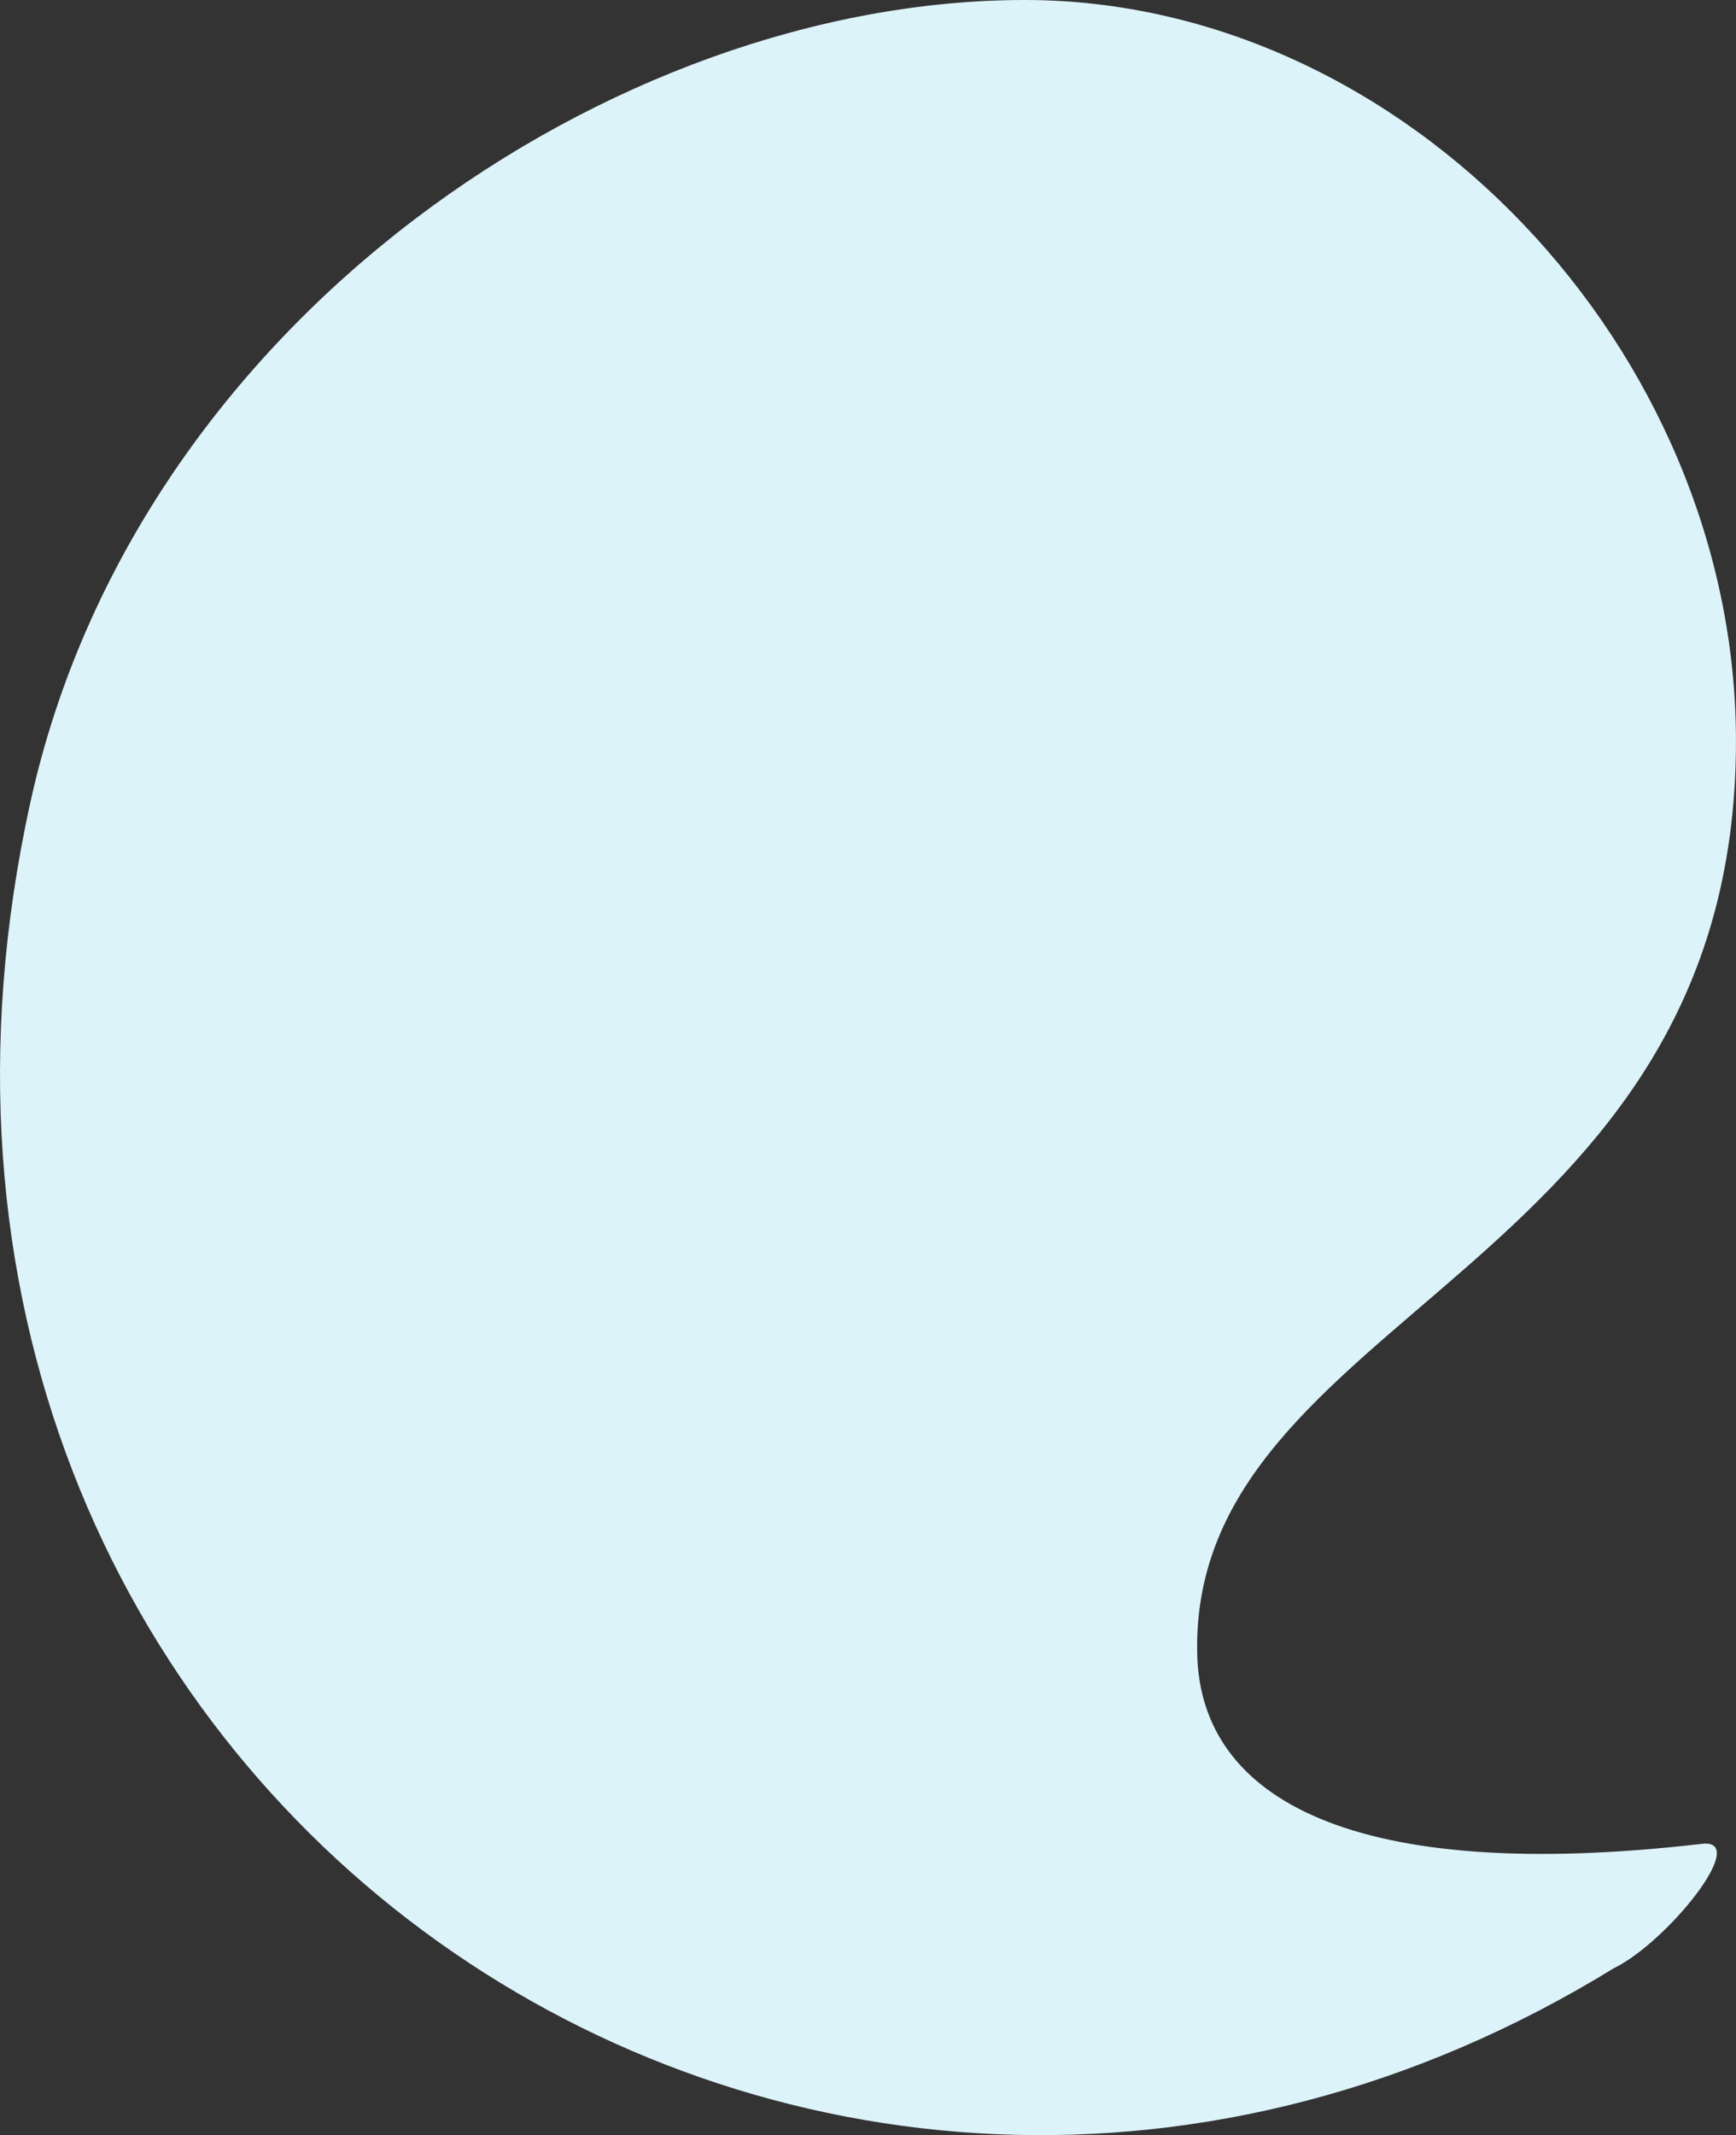 <svg xmlns="http://www.w3.org/2000/svg" viewBox="0 0 484.02 595"><rect x="0" y="0" width="484.02" height="595" fill="#333333" stroke="none"/><defs><style>.uuid-8331afbb-6294-4097-b320-8e3ce7ab8135{isolation:isolate;}.uuid-af0b24fc-6dc6-46cf-9174-97fdffd4302b{mix-blend-mode:multiply;}.uuid-d0e5362b-90a9-49cf-921d-314a6d3ddc86{fill:#ddf3fa;fill-rule:evenodd;}</style></defs><g class="uuid-8331afbb-6294-4097-b320-8e3ce7ab8135"><g id="uuid-59171034-9a80-4580-8112-7b5a5a76c901"><g id="uuid-1529a727-b33a-458c-a04f-84794757bfbb"><g class="uuid-af0b24fc-6dc6-46cf-9174-97fdffd4302b"><path class="uuid-d0e5362b-90a9-49cf-921d-314a6d3ddc86" d="M450.1,548.4c14.59-7.1,38.16-36.18,24.43-34.58-97.5,11.3-139.73-12.51-140.73-52.74-2.36-95.34,150.21-105.72,150.21-254.54C484.02,97.72,391.96,0,285.69,0,171.49,0,38.18,88.93,8.51,223.4c-60.81,275.59,216.73,463.33,441.59,324.99Z"></path></g></g></g></g></svg>